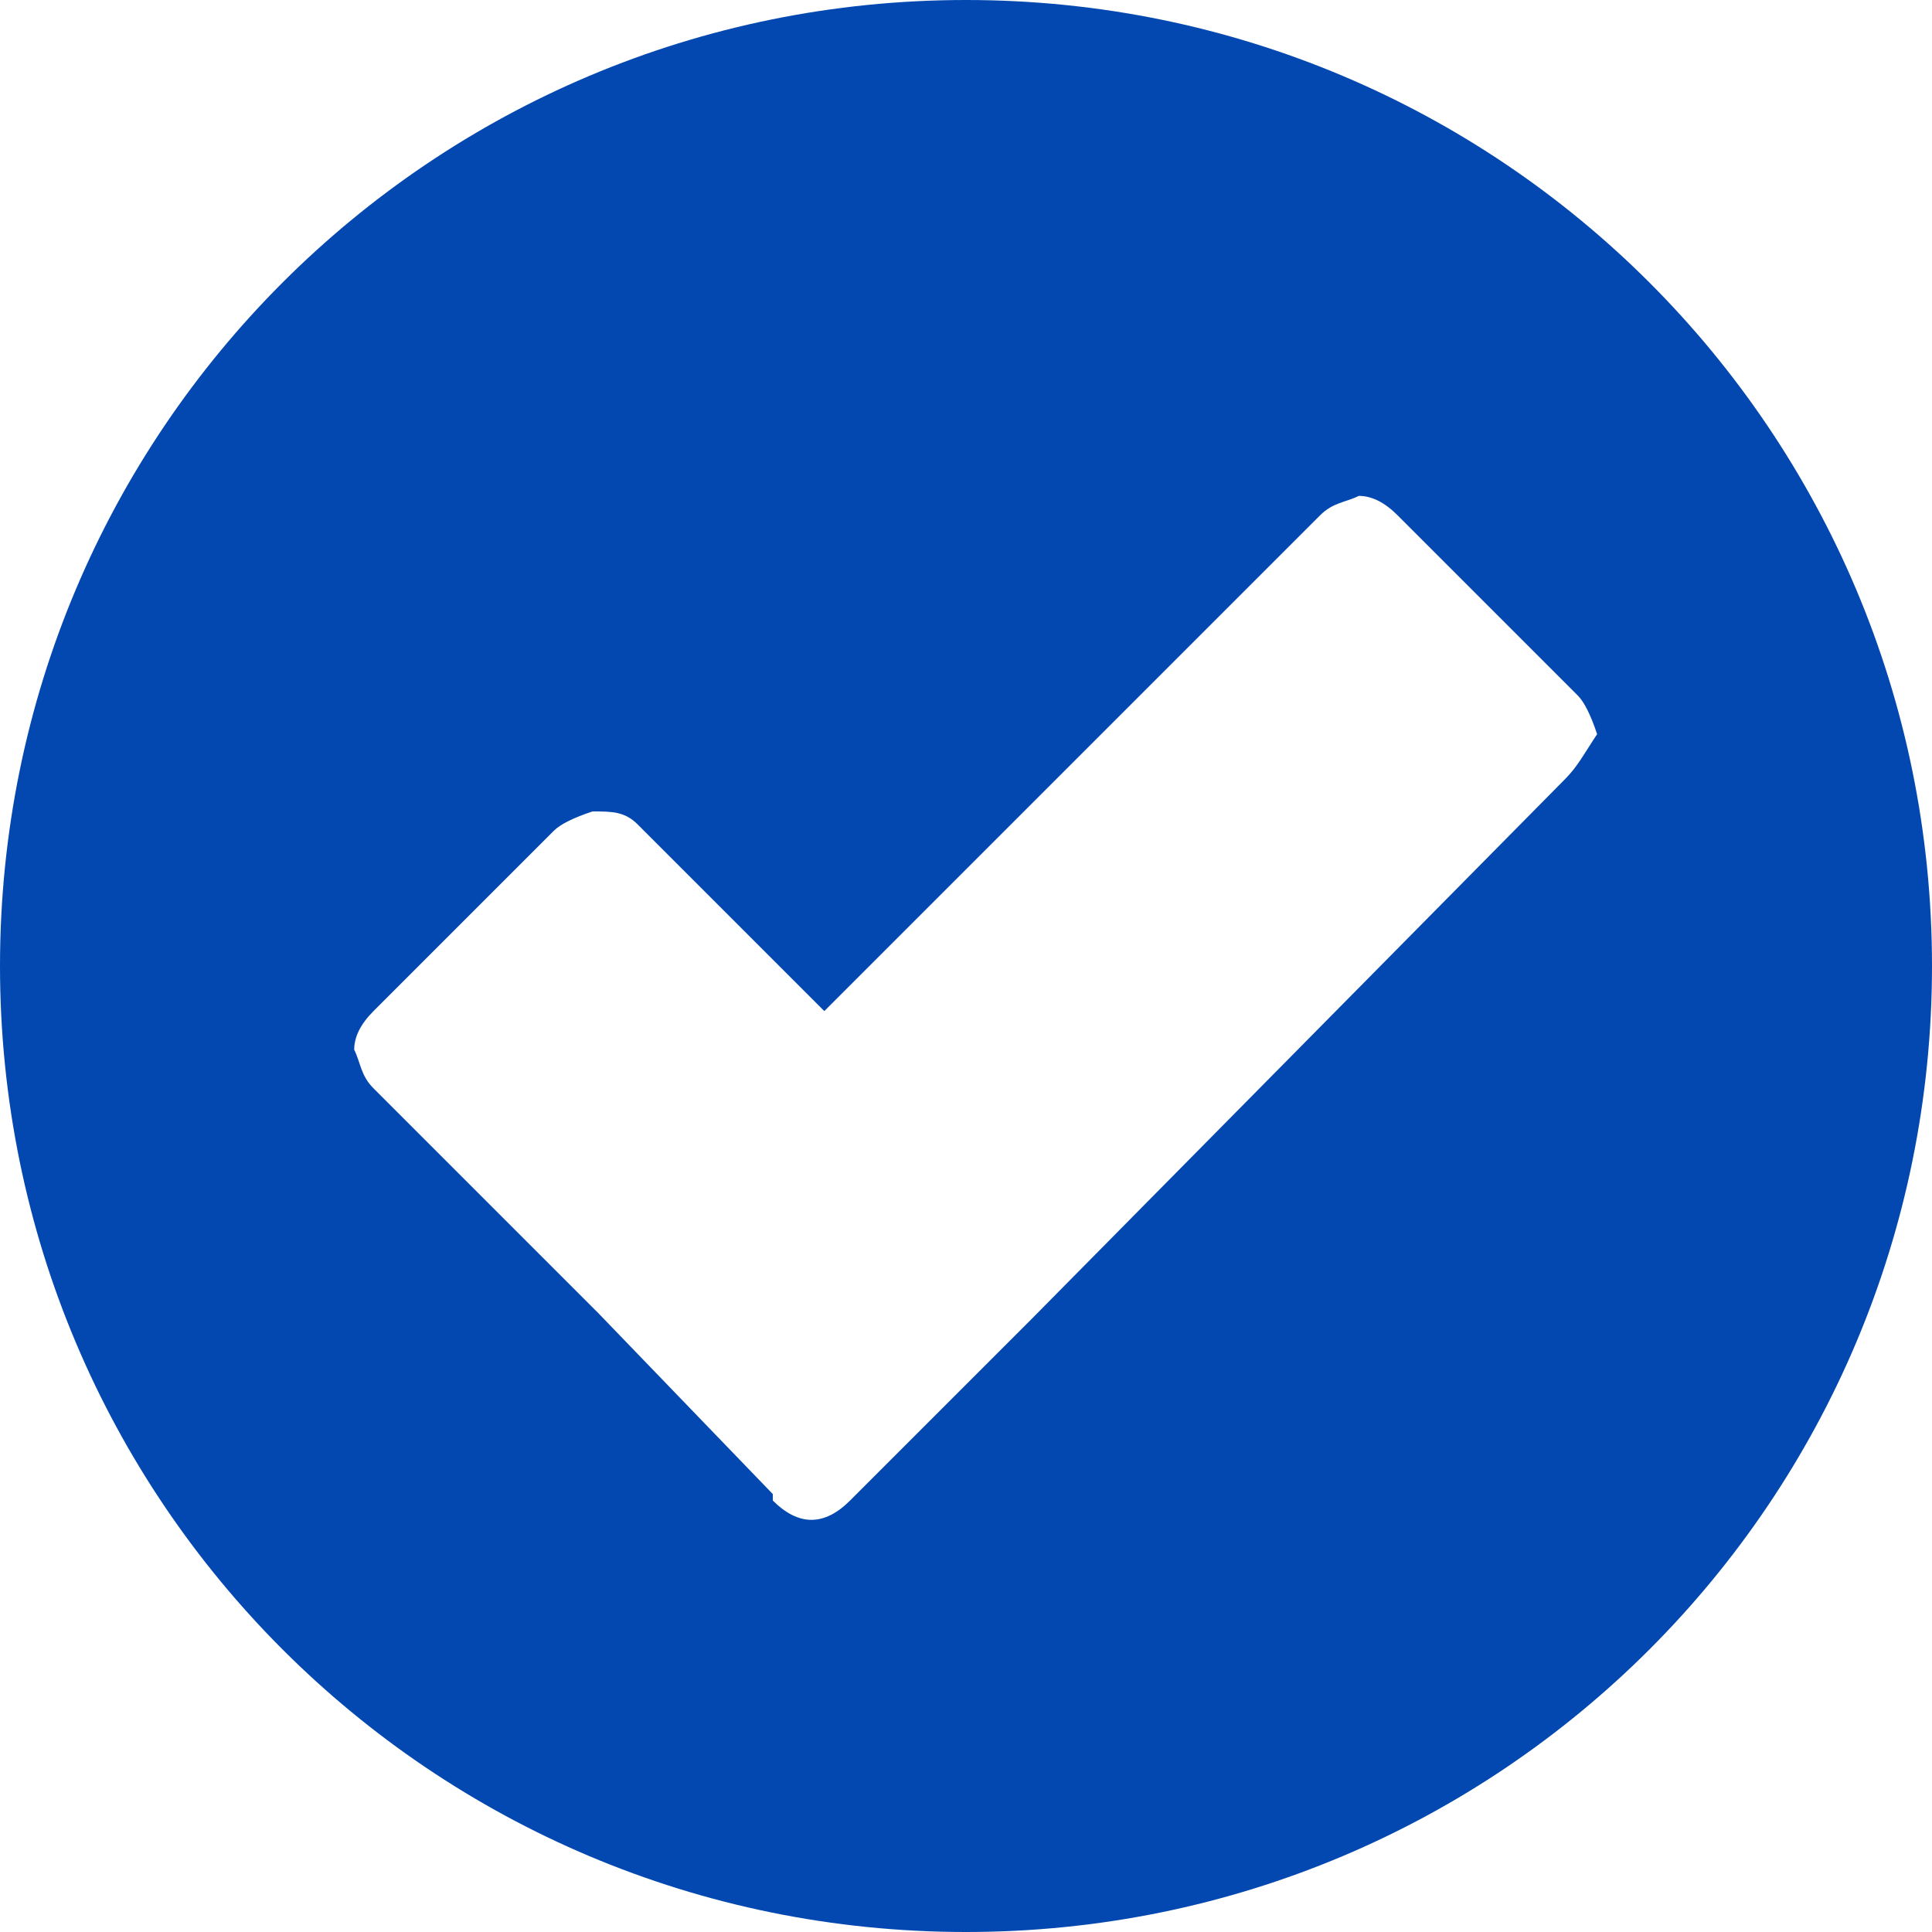 <?xml version="1.0" encoding="utf-8"?>
<svg width="45" height="45" version="1.1" fill="#0347b0" viewBox="0 0 30 30" xmlns="http://www.w3.org/2000/svg">
<style type="text/css">
	.st0{fill:#0348B0;}
</style>
<path class="st0" d="M15,0C6.7,0,0,6.7,0,15s6.7,15,15,15s15-6.7,15-15S23.3,0,15,0z M24.3,12.1L16,20.5l-2.8,2.8
	c-0.4,0.4-0.8,0.4-1.2,0L12,23.2l0,0l-2.7-2.8l0,0l-3.5-3.5c-0.2-0.2-0.2-0.4-0.3-0.6c0-0.2,0.1-0.4,0.3-0.6l2.8-2.8
	c0.1-0.1,0.3-0.2,0.6-0.3c0.3,0,0.5,0,0.7,0.2l2.9,2.9l7.7-7.7c0.2-0.2,0.4-0.2,0.6-0.3c0.2,0,0.4,0.1,0.6,0.3l2.8,2.8
	c0.1,0.1,0.2,0.3,0.3,0.6C24.6,11.7,24.5,11.9,24.3,12.1z"/>
</svg>
